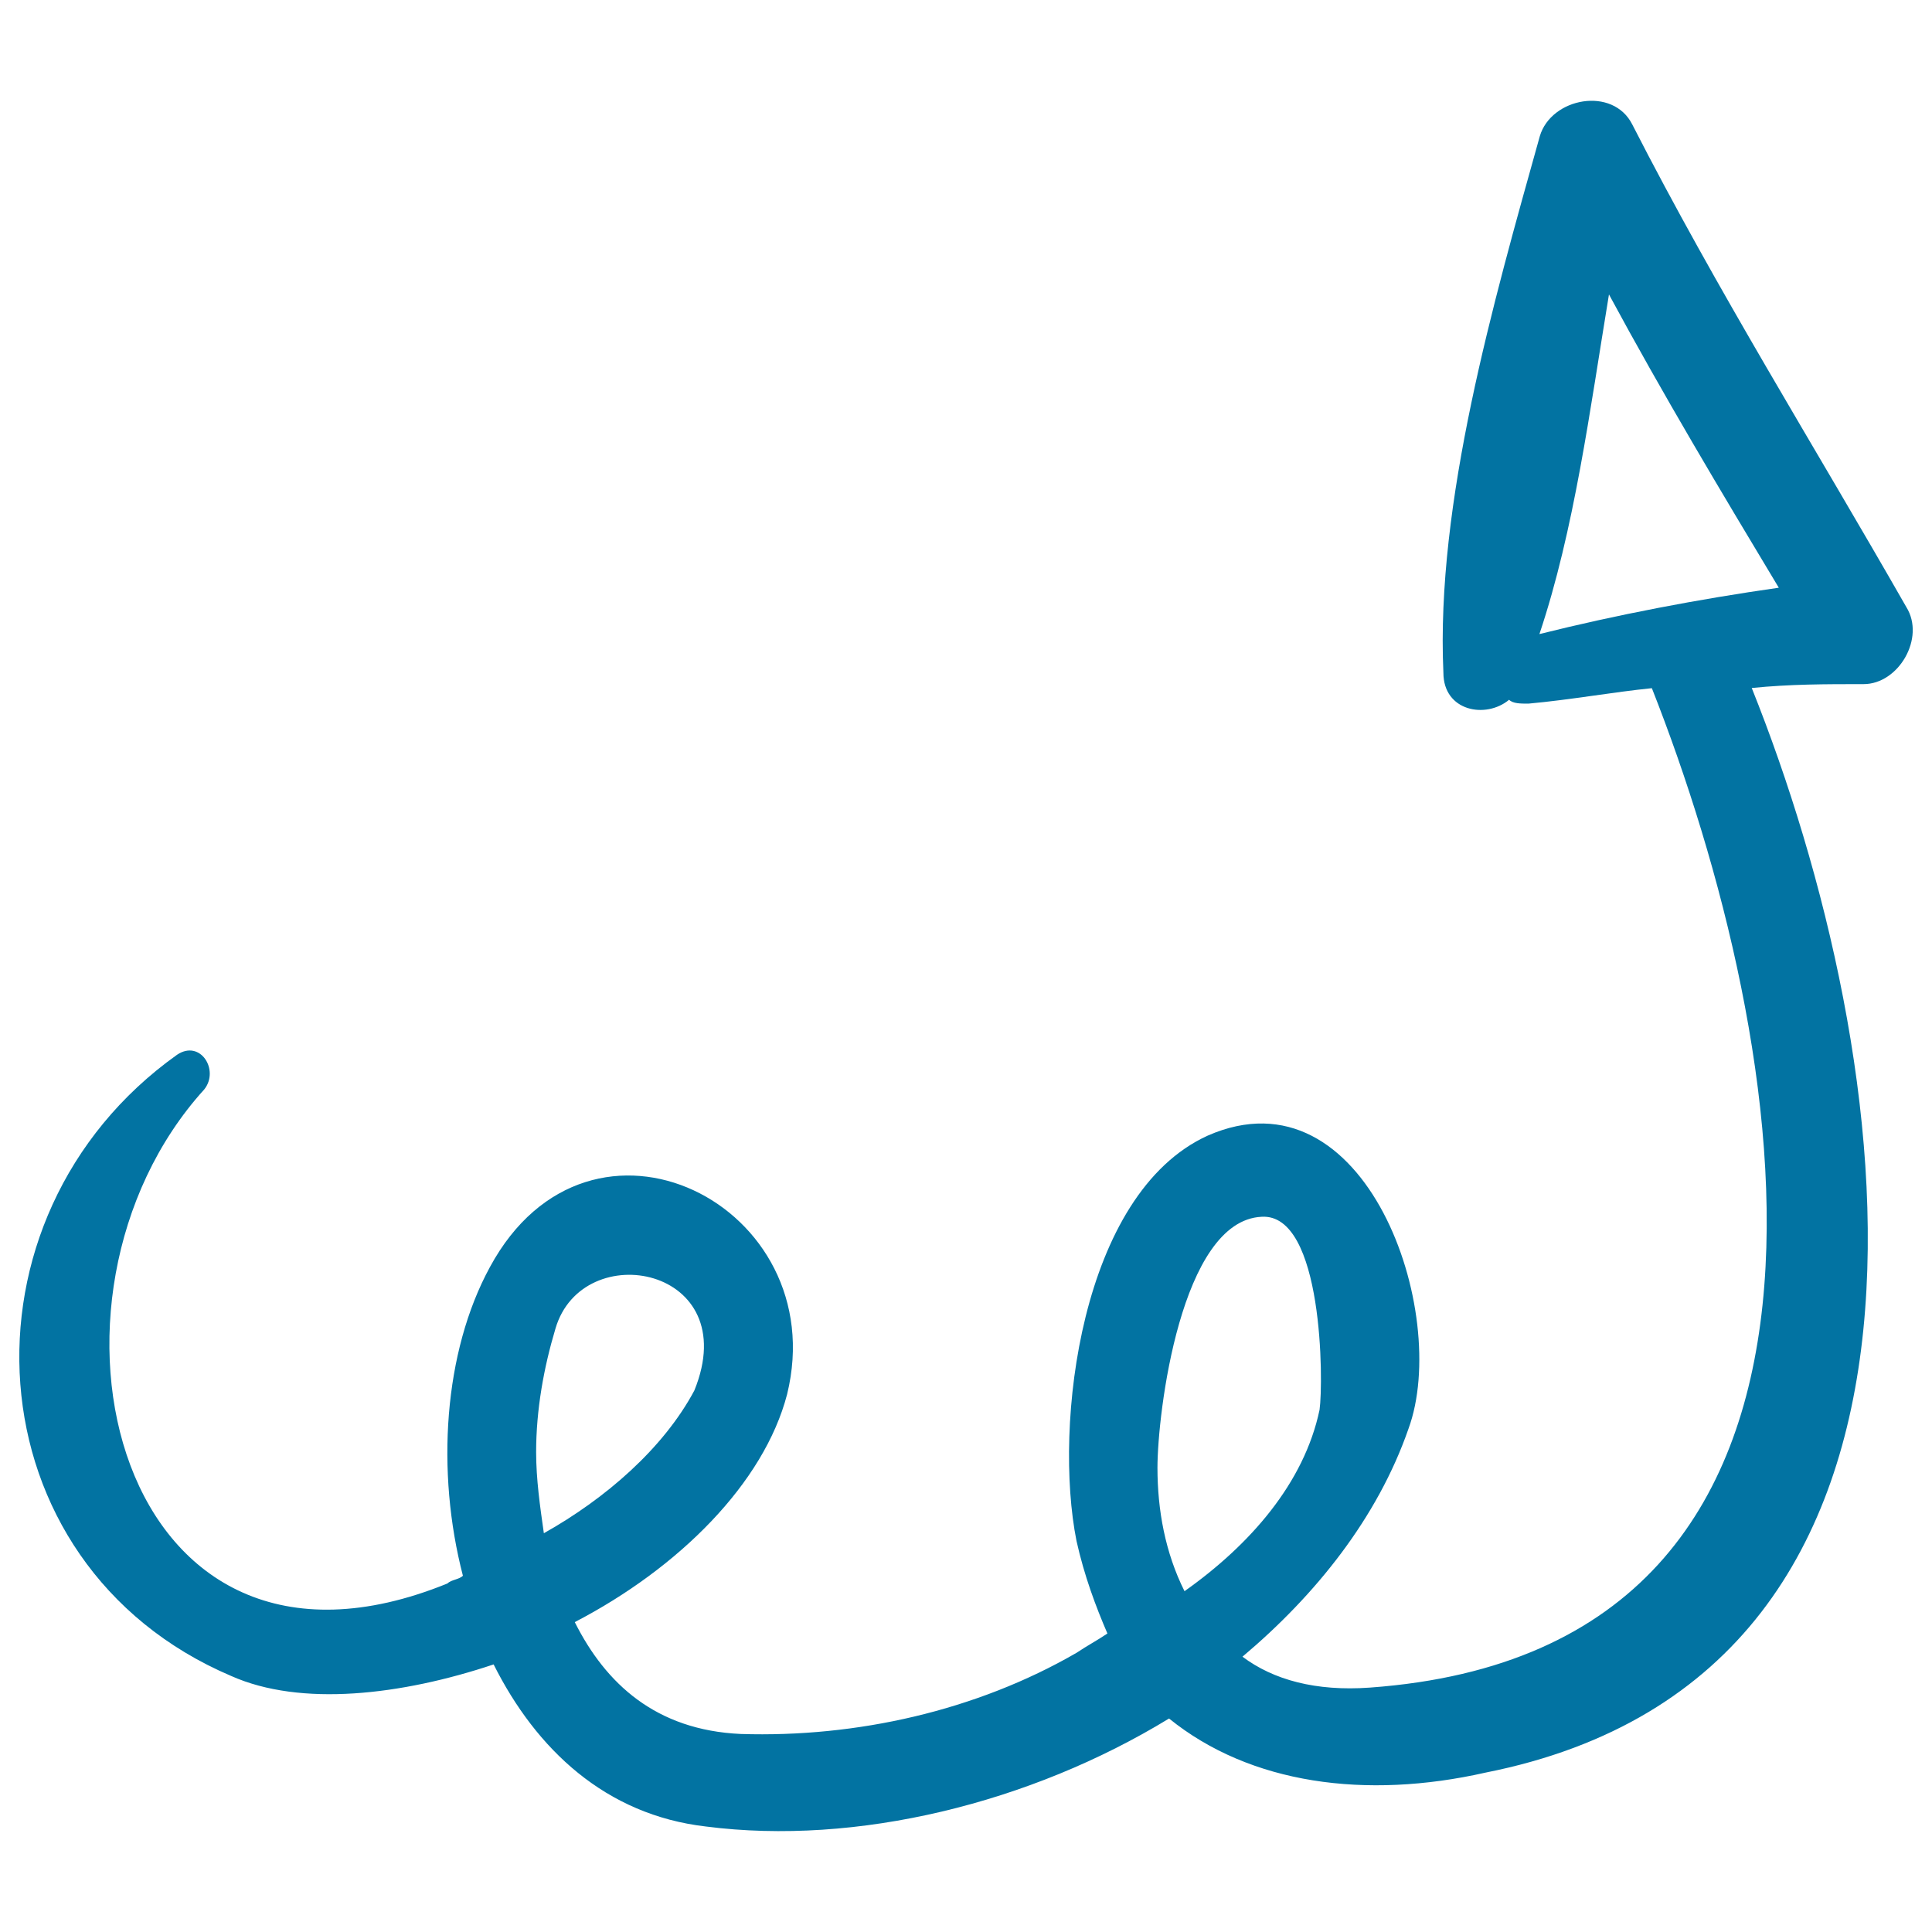 <svg xmlns="http://www.w3.org/2000/svg" viewBox="0 0 1000 1000" style="fill:#0273a2">
<title>Up Arrow Swirl SVG icon</title>
<g><path d="M986.7,314.2c-47.9-83.9-97.9-163.8-141.8-249.7c-10-20-42-14-47.9,6c-24,85.9-53.9,189.8-49.9,277.7c0,20,22,24,34,14c2,2,6,2,10,2c22-2,43.9-6,63.9-8C926.7,537.9,984.7,853.6,709,873.5c-28,2-49.9-4-65.9-16c38-32,69.9-71.9,85.9-117.9c22-59.9-22-187.8-103.9-151.8c-65.9,30-79.9,149.8-67.9,209.8c4,18,10,34,16,47.9c-6,4-10,6-16,10c-51.9,30-113.9,43.9-173.8,42c-43.9-2-69.9-26-85.9-57.9c53.9-28,97.9-71.9,109.9-117.9c24-97.9-101.9-161.8-153.8-65.9c-24,44-28,105.9-14,159.8c-2,2-6,2-8,4C59.7,889.5,7.8,671.8,105.7,563.9c8-10-2-26-14-18c-117.9,83.9-107.9,263.7,28,321.6c36,16,87.9,10,135.8-6c22,43.9,57.9,77.9,109.9,83.9c77.9,10,167.8-12,239.7-55.9c42,34,101.9,42,163.8,28c261.7-51.9,213.8-371.6,137.8-561.4c20-2,38-2,57.9-2C982.7,354.1,996.7,330.2,986.7,314.2z M281.5,793.6c-2-14-4-28-4-42c0-22,4-43.9,10-63.9c14-47.9,97.9-32,71.9,32C343.4,749.7,313.4,775.7,281.5,793.6z M599.1,759.7c0-28,12-127.9,53.9-129.9c32-2,32,85.9,30,99.9c-8,38-36,69.9-69.9,93.9C603.1,803.6,599.1,781.6,599.1,759.7z M832.8,152.4c28,51.9,57.9,101.9,87.9,151.8c-42,6-83.9,14-123.9,24C814.9,274.2,822.9,212.3,832.8,152.4z"/></g>
</svg>